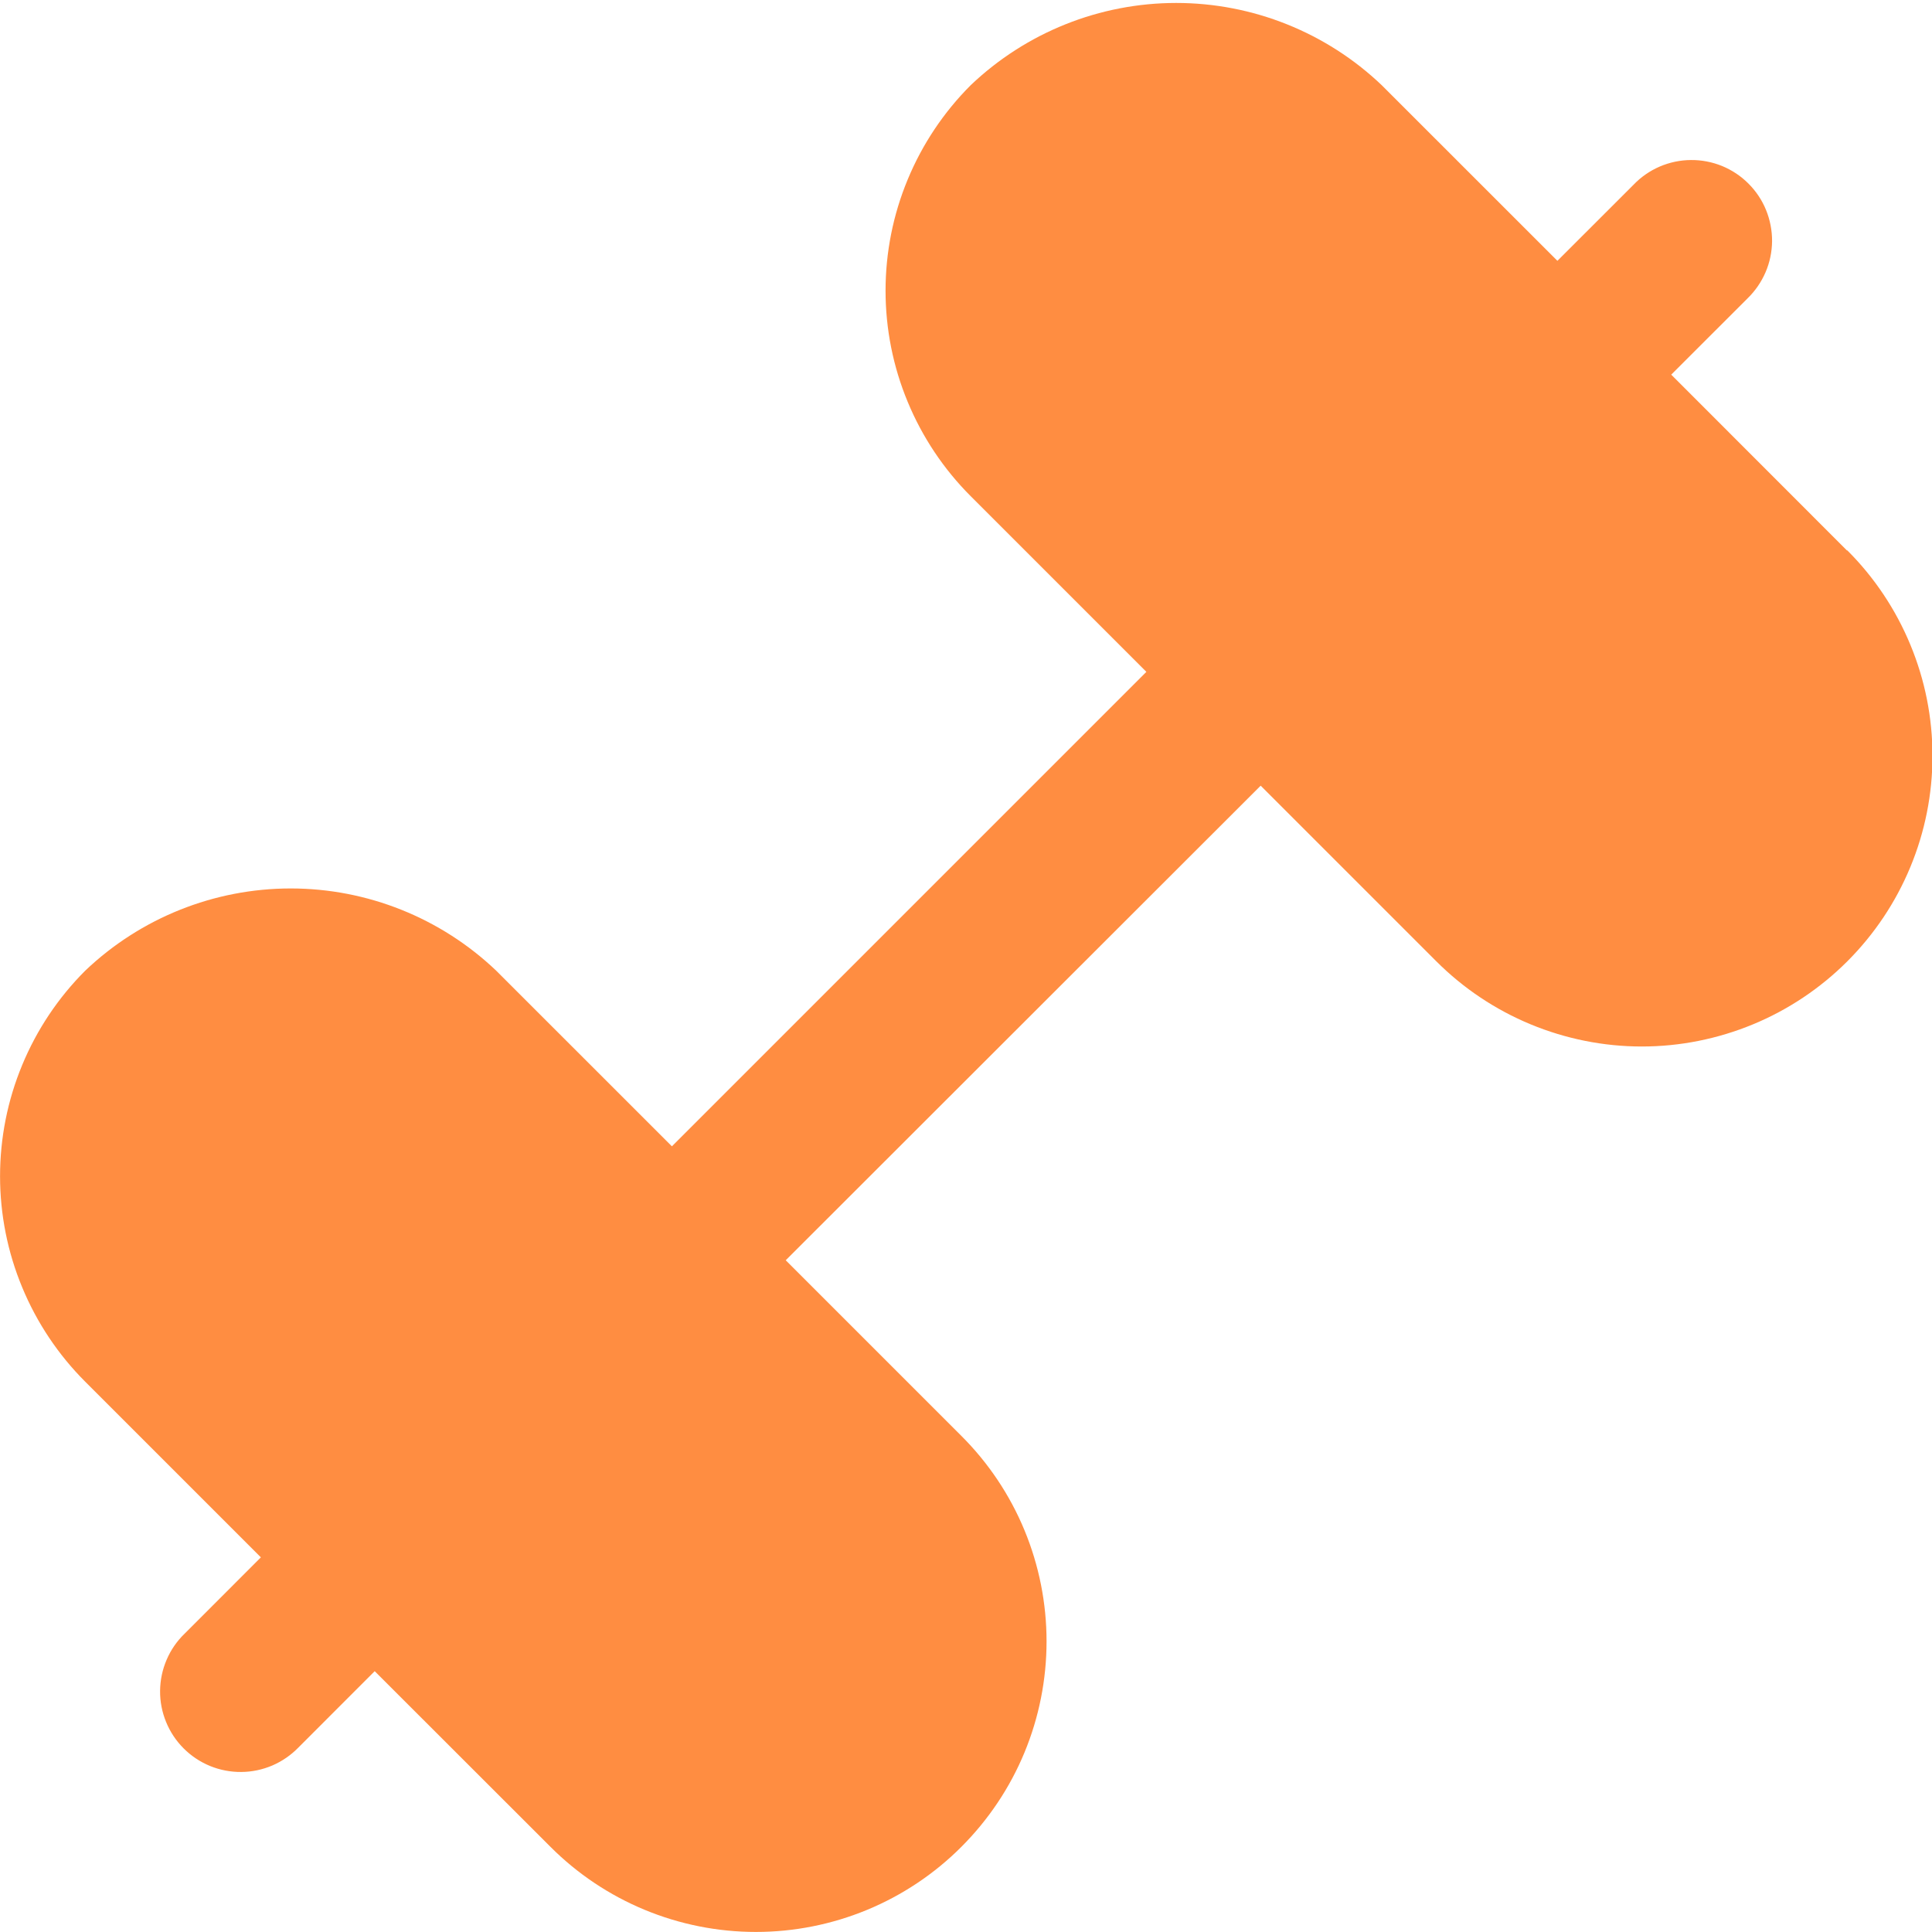 <svg width="36" height="36" viewBox="0 0 36 36" fill="none" xmlns="http://www.w3.org/2000/svg">
<g clip-path="url(#clip0_2_2687)">
<path d="M34.414 10.256L31.141 6.981L32.562 5.561C32.705 5.422 32.819 5.257 32.898 5.074C32.977 4.891 33.018 4.694 33.02 4.495C33.021 4.296 32.983 4.098 32.908 3.914C32.833 3.729 32.721 3.562 32.58 3.421C32.44 3.28 32.272 3.169 32.088 3.093C31.903 3.018 31.706 2.98 31.507 2.982C31.308 2.983 31.111 3.025 30.928 3.103C30.745 3.182 30.579 3.296 30.441 3.44L29.02 4.86L25.746 1.587C24.714 0.604 23.343 0.055 21.917 0.055C20.491 0.055 19.12 0.604 18.088 1.587C17.585 2.09 17.186 2.687 16.914 3.344C16.641 4.001 16.501 4.705 16.501 5.417C16.501 6.128 16.641 6.832 16.914 7.489C17.186 8.146 17.585 8.743 18.088 9.246L21.361 12.519L12.52 21.36L9.246 18.087C8.214 17.104 6.843 16.555 5.417 16.555C3.991 16.555 2.62 17.104 1.588 18.087C1.085 18.59 0.686 19.187 0.414 19.844C0.141 20.501 0.001 21.205 0.001 21.917C0.001 22.628 0.141 23.332 0.414 23.989C0.686 24.646 1.085 25.243 1.588 25.746L4.861 29.019L3.441 30.44C3.297 30.578 3.183 30.744 3.105 30.927C3.026 31.11 2.985 31.306 2.983 31.506C2.981 31.705 3.019 31.902 3.095 32.087C3.17 32.271 3.281 32.438 3.422 32.579C3.563 32.72 3.73 32.831 3.915 32.907C4.099 32.982 4.297 33.02 4.496 33.018C4.695 33.017 4.892 32.975 5.075 32.897C5.258 32.818 5.423 32.704 5.562 32.561L6.982 31.14L10.257 34.413C10.759 34.916 11.356 35.315 12.013 35.587C12.67 35.859 13.374 35.999 14.085 35.999C14.797 35.999 15.501 35.859 16.158 35.587C16.815 35.315 17.412 34.916 17.914 34.413C18.417 33.91 18.817 33.314 19.089 32.657C19.361 32 19.501 31.296 19.501 30.584C19.501 29.873 19.361 29.169 19.089 28.512C18.817 27.855 18.417 27.258 17.914 26.756L14.641 23.483L23.491 14.64L26.764 17.913C27.267 18.416 27.864 18.815 28.521 19.087C29.178 19.359 29.882 19.5 30.593 19.5C31.304 19.5 32.008 19.359 32.665 19.087C33.322 18.815 33.919 18.416 34.422 17.913C34.925 17.41 35.324 16.814 35.596 16.157C35.869 15.5 36.009 14.796 36.009 14.084C36.009 13.373 35.869 12.669 35.596 12.012C35.324 11.355 34.925 10.758 34.422 10.256H34.414Z" fill="#FF8D41"/>
</g>
<defs>
<clipPath id="clip0_2_2687">
<rect width="36" height="36" fill="white"/>
</clipPath>
</defs>
</svg>

